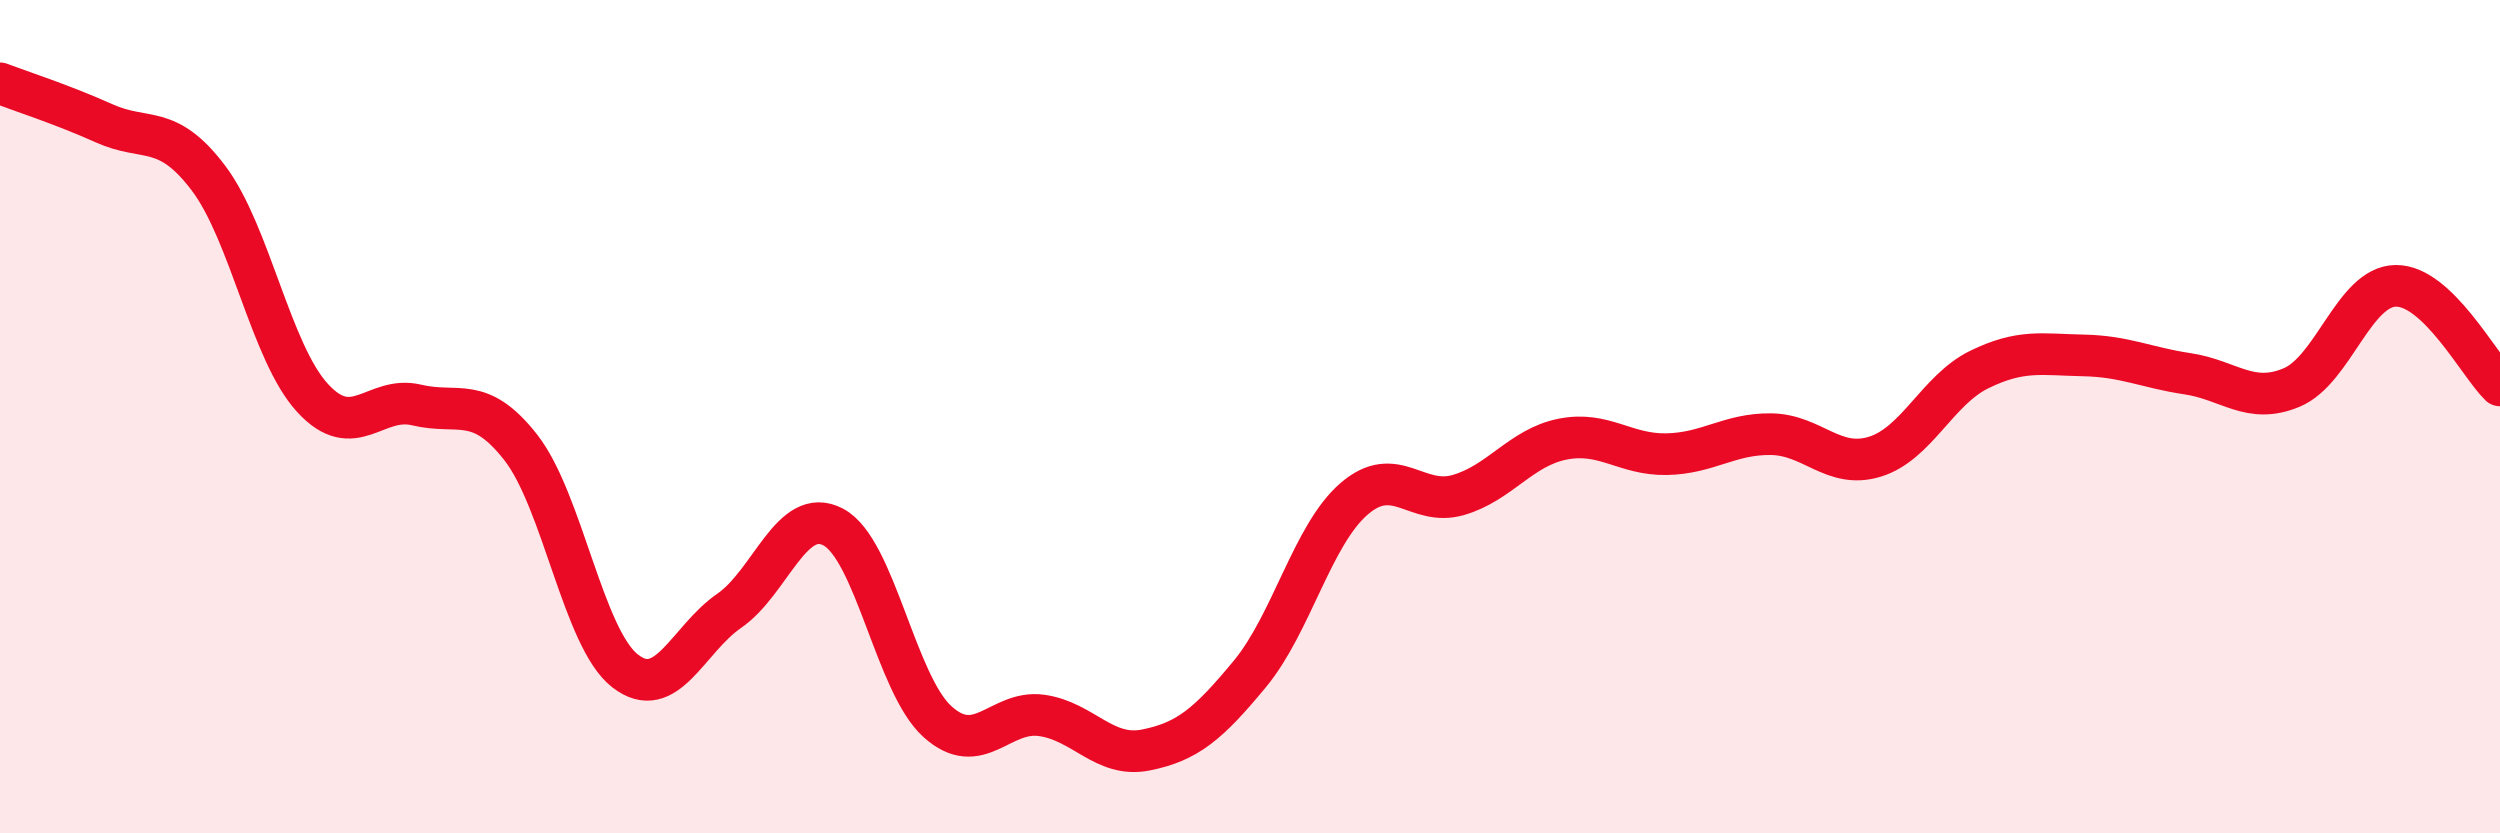 
    <svg width="60" height="20" viewBox="0 0 60 20" xmlns="http://www.w3.org/2000/svg">
      <path
        d="M 0,2 C 0.5,2.19 1.5,2.51 2.5,2.96 C 3.5,3.41 4,2.95 5,4.27 C 6,5.59 6.5,8.46 7.5,9.55 C 8.5,10.64 9,9.48 10,9.72 C 11,9.96 11.5,9.46 12.5,10.74 C 13.5,12.02 14,15.32 15,16.1 C 16,16.88 16.5,15.35 17.5,14.66 C 18.5,13.97 19,12.12 20,12.65 C 21,13.18 21.5,16.42 22.5,17.32 C 23.5,18.22 24,17.03 25,17.17 C 26,17.31 26.5,18.2 27.5,18 C 28.5,17.8 29,17.38 30,16.17 C 31,14.96 31.5,12.83 32.5,11.97 C 33.5,11.11 34,12.17 35,11.88 C 36,11.59 36.5,10.74 37.5,10.54 C 38.5,10.34 39,10.92 40,10.9 C 41,10.88 41.5,10.41 42.5,10.42 C 43.5,10.43 44,11.27 45,10.96 C 46,10.65 46.5,9.36 47.5,8.87 C 48.5,8.38 49,8.51 50,8.53 C 51,8.55 51.5,8.82 52.5,8.97 C 53.5,9.12 54,9.72 55,9.3 C 56,8.88 56.5,6.87 57.5,6.86 C 58.5,6.85 59.5,8.77 60,9.25L60 20L0 20Z"
        fill="#EB0A25"
        opacity="0.1"
        stroke-linecap="round"
        stroke-linejoin="round"
      />
      <path
        d="M 0,2 C 0.5,2.19 1.5,2.51 2.5,2.96 C 3.5,3.41 4,2.95 5,4.27 C 6,5.59 6.5,8.46 7.5,9.55 C 8.5,10.64 9,9.48 10,9.72 C 11,9.96 11.5,9.46 12.5,10.74 C 13.5,12.02 14,15.32 15,16.1 C 16,16.88 16.5,15.35 17.5,14.66 C 18.5,13.97 19,12.12 20,12.65 C 21,13.18 21.5,16.42 22.5,17.32 C 23.5,18.22 24,17.03 25,17.17 C 26,17.31 26.5,18.2 27.5,18 C 28.5,17.8 29,17.38 30,16.17 C 31,14.96 31.5,12.83 32.5,11.97 C 33.5,11.11 34,12.17 35,11.88 C 36,11.59 36.5,10.74 37.5,10.54 C 38.5,10.34 39,10.92 40,10.9 C 41,10.88 41.5,10.41 42.5,10.42 C 43.5,10.43 44,11.27 45,10.96 C 46,10.65 46.5,9.36 47.5,8.87 C 48.5,8.38 49,8.51 50,8.53 C 51,8.55 51.5,8.82 52.5,8.97 C 53.5,9.12 54,9.72 55,9.3 C 56,8.88 56.5,6.87 57.5,6.86 C 58.5,6.85 59.5,8.77 60,9.25"
        stroke="#EB0A25"
        stroke-width="1"
        fill="none"
        stroke-linecap="round"
        stroke-linejoin="round"
      />
    </svg>
  